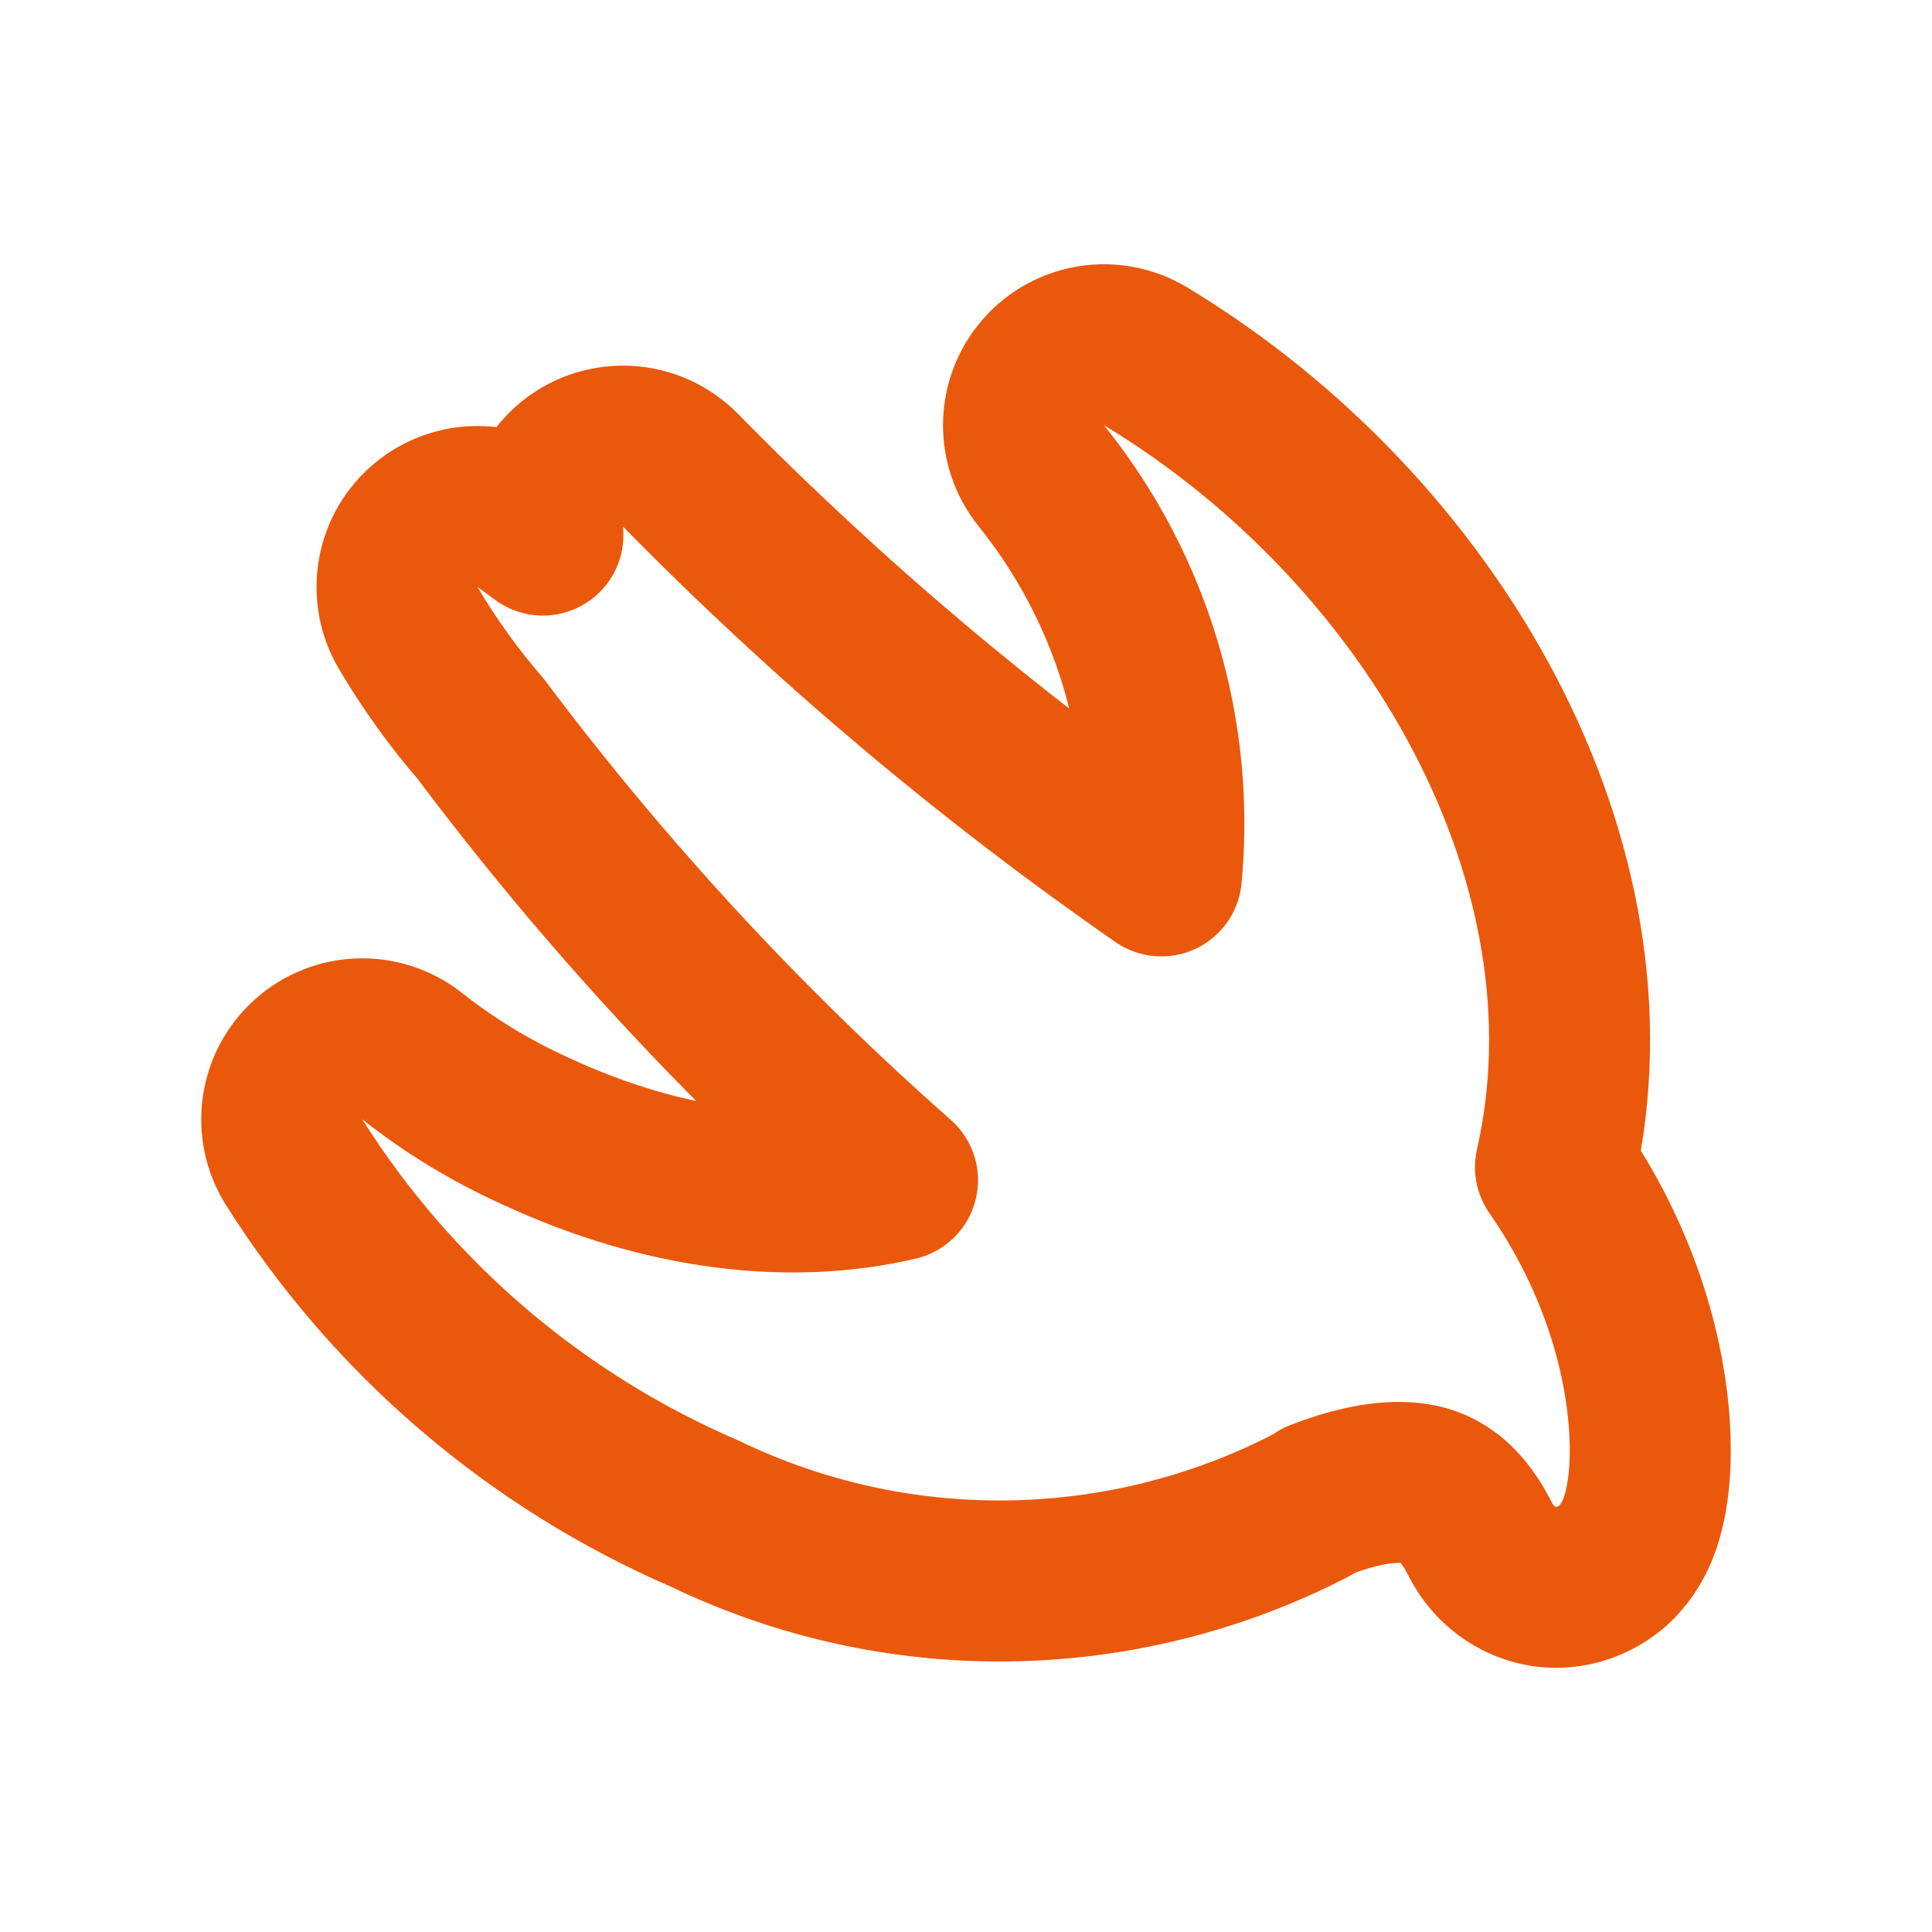 <svg width="24" height="24" viewBox="0 0 24 24" fill="none" xmlns="http://www.w3.org/2000/svg">
<path d="M16.271 18.708C16.314 18.686 16.355 18.661 16.394 18.633C16.747 18.498 17.126 18.397 17.464 18.418C17.768 18.437 18.098 18.549 18.386 19.117L18.386 19.118L18.39 19.126C18.44 19.223 18.593 19.49 18.927 19.634C19.37 19.823 19.776 19.662 20 19.479C20.182 19.329 20.274 19.153 20.314 19.068C20.363 18.965 20.395 18.863 20.416 18.778C20.5 18.451 20.521 18.025 20.479 17.571C20.402 16.727 20.094 15.611 19.323 14.499C20.174 10.753 17.829 6.601 14.232 4.427C13.817 4.176 13.281 4.259 12.962 4.624C12.643 4.989 12.631 5.531 12.935 5.909C13.582 6.713 14.04 7.651 14.276 8.655C14.447 9.386 14.498 10.138 14.427 10.881C12.283 9.393 10.283 7.705 8.453 5.841C8.093 5.476 7.516 5.441 7.115 5.76C6.84 5.98 6.71 6.318 6.744 6.647C6.671 6.594 6.597 6.539 6.522 6.484C6.139 6.205 5.612 6.232 5.261 6.551C4.909 6.869 4.83 7.39 5.07 7.799C5.332 8.243 5.633 8.663 5.971 9.053C7.502 11.095 9.237 12.974 11.149 14.661C9.863 14.963 8.291 14.814 6.647 14.048L6.647 14.048L6.638 14.044C6.096 13.798 5.586 13.488 5.119 13.119C4.736 12.818 4.193 12.836 3.831 13.162C3.469 13.488 3.394 14.027 3.654 14.438C4.876 16.375 6.654 17.896 8.755 18.803C9.927 19.368 11.213 19.654 12.513 19.639C13.821 19.624 15.107 19.306 16.271 18.708Z" stroke="#EA580C" stroke-width="2" stroke-linejoin="round"/>
</svg>
